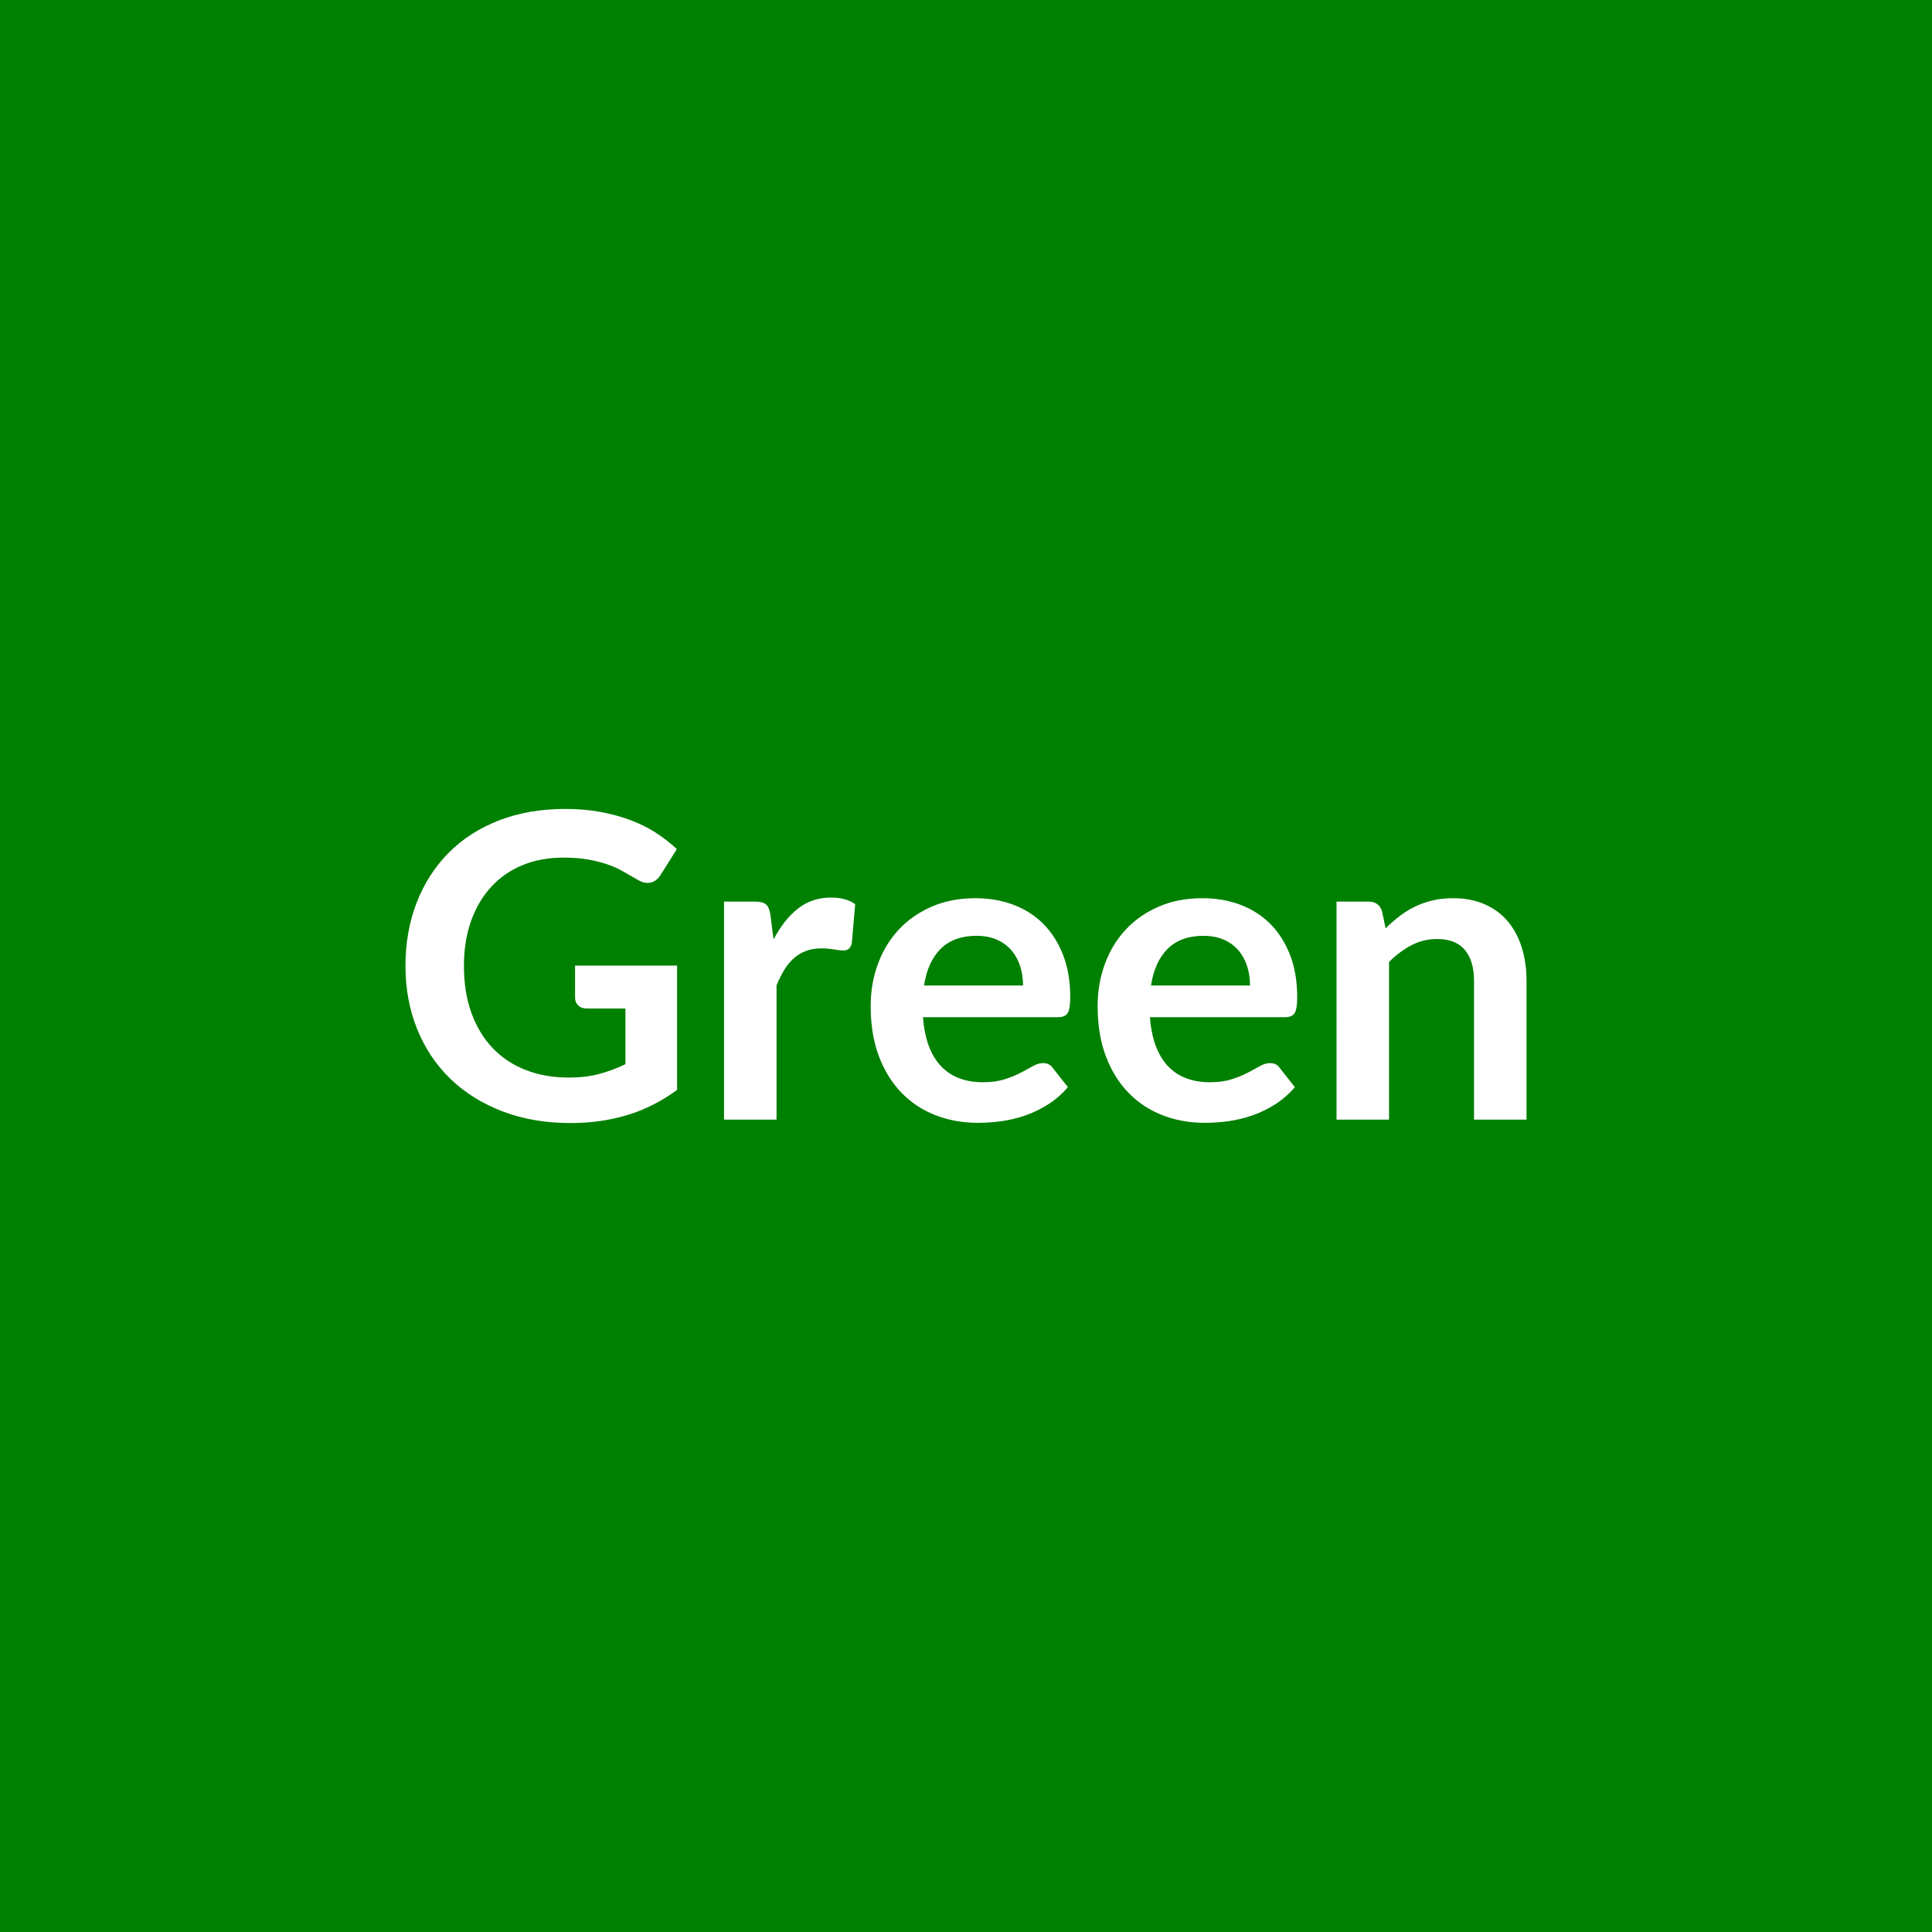 <svg xmlns="http://www.w3.org/2000/svg" width="2000" height="2000" viewBox="0 0 2000 2000"><rect width="100%" height="100%" fill="#008000"/><path fill="#FFFFFF" d="M595.31 999.56h105.6v128.7q-24.2 17.82-51.59 26.07-27.39 8.25-58.63 8.25-38.94 0-70.51-12.1-31.57-12.1-53.9-33.66-22.33-21.56-34.43-51.48-12.1-29.92-12.1-65.34 0-35.86 11.66-65.78t33.11-51.48q21.45-21.56 52.03-33.44 30.58-11.88 68.64-11.88 19.36 0 36.19 3.08t31.24 8.47q14.41 5.39 26.29 13.09 11.88 7.7 21.78 16.94l-16.94 26.84q-3.96 6.38-10.34 7.81-6.38 1.43-13.86-3.19l-14.52-8.36q-7.26-4.18-16.17-7.26-8.91-3.08-20.02-5.06-11.11-1.98-25.63-1.98-23.54 0-42.57 7.92t-32.45 22.66q-13.42 14.74-20.68 35.42t-7.26 46.2q0 27.28 7.81 48.73 7.81 21.45 22 36.3 14.19 14.85 34.21 22.66 20.02 7.81 44.66 7.81 17.6 0 31.46-3.74t27.06-10.12V1044h-40.04q-5.72 0-8.91-3.19-3.19-3.19-3.19-7.81v-33.44Zm202.18-52.58 3.3 25.52q10.56-20.24 25.08-31.79 14.52-11.55 34.32-11.55 15.62 0 25.08 6.82l-3.52 40.7q-1.1 3.96-3.19 5.61-2.09 1.65-5.61 1.65-3.3 0-9.79-1.1-6.49-1.1-12.65-1.1-9.02 0-16.06 2.64-7.04 2.64-12.65 7.59-5.61 4.95-9.9 11.99t-8.03 16.06v139.04h-54.34V933.34h31.9q8.36 0 11.66 2.97 3.3 2.97 4.4 10.67Zm159.06 73.26h102.52q0-10.56-2.97-19.91t-8.91-16.39q-5.94-7.04-15.07-11.11-9.13-4.07-21.23-4.07-23.54 0-37.07 13.42-13.53 13.42-17.27 38.06Zm138.6 32.78h-139.7q1.32 17.38 6.16 30.03 4.84 12.65 12.76 20.9 7.92 8.25 18.81 12.32 10.89 4.07 24.09 4.07t22.77-3.08q9.57-3.08 16.72-6.82 7.15-3.74 12.54-6.82 5.39-3.08 10.45-3.08 6.82 0 10.12 5.06l15.62 19.8q-9.02 10.56-20.24 17.71-11.22 7.15-23.43 11.44-12.21 4.29-24.86 6.05-12.65 1.76-24.53 1.76-23.54 0-43.78-7.81-20.24-7.81-35.2-23.1-14.96-15.29-23.54-37.84-8.58-22.55-8.58-52.25 0-23.1 7.48-43.45t21.45-35.42q13.97-15.07 34.1-23.87 20.13-8.8 45.43-8.8 21.34 0 39.38 6.82 18.04 6.82 31.02 19.91t20.35 32.12q7.37 19.03 7.37 43.45 0 12.32-2.64 16.61-2.64 4.29-10.12 4.29Zm96.36-32.78h102.52q0-10.56-2.97-19.91t-8.91-16.39q-5.94-7.04-15.07-11.11-9.13-4.07-21.23-4.07-23.54 0-37.07 13.42-13.53 13.42-17.27 38.06Zm138.6 32.78h-139.7q1.32 17.38 6.16 30.03 4.84 12.65 12.76 20.9 7.92 8.25 18.81 12.32 10.89 4.07 24.09 4.07t22.77-3.08q9.57-3.08 16.72-6.82 7.15-3.74 12.54-6.82 5.39-3.08 10.45-3.08 6.82 0 10.12 5.06l15.62 19.8q-9.02 10.56-20.24 17.71-11.22 7.15-23.43 11.44-12.21 4.29-24.86 6.05-12.65 1.76-24.53 1.76-23.54 0-43.78-7.81-20.24-7.81-35.2-23.1-14.96-15.29-23.54-37.84-8.58-22.55-8.58-52.25 0-23.1 7.48-43.45t21.45-35.42q13.97-15.07 34.1-23.87 20.13-8.8 45.43-8.8 21.34 0 39.38 6.82 18.04 6.82 31.02 19.91t20.35 32.12q7.37 19.03 7.37 43.45 0 12.32-2.64 16.61-2.64 4.29-10.12 4.29Zm100.54-109.78 3.74 17.82q6.82-6.82 14.41-12.65t16.06-9.9q8.47-4.07 18.15-6.38 9.68-2.31 21.12-2.31 18.48 0 32.78 6.27t23.87 17.6q9.57 11.33 14.52 27.06 4.95 15.73 4.95 34.65v143.66h-54.34V1015.4q0-20.68-9.46-32.01-9.46-11.33-28.82-11.33-14.08 0-26.4 6.38-12.32 6.38-23.32 17.38v163.24h-54.34V933.34h33.22q10.56 0 13.86 9.9Z"/></svg>